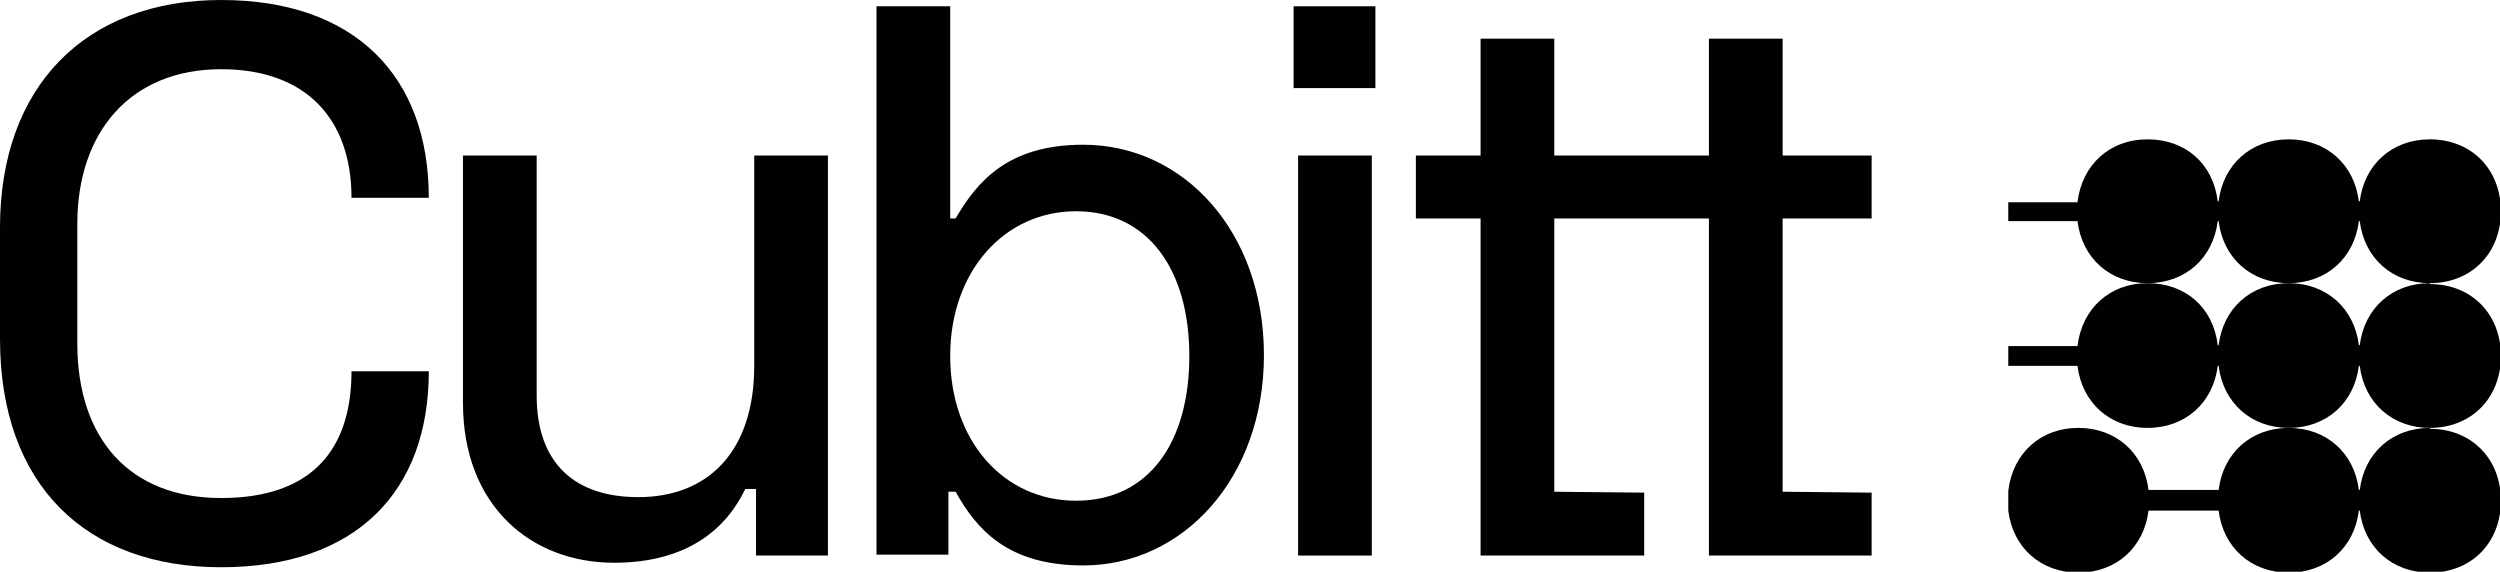 <svg xmlns="http://www.w3.org/2000/svg" id="Capa_2" data-name="Capa 2" viewBox="0 0 27.81 6.36"><defs><style> .cls-1 { fill: #010101; } </style></defs><g id="Capa_1-2" data-name="Capa 1"><g><g><path class="cls-1" d="M27.03,4.76c-.42,0-.73.28-.78.69h-.01c-.05-.41-.36-.69-.78-.69s-.73.28-.78.69h-.78c-.05-.41-.36-.69-.78-.69s-.73.28-.78.7h0s0,.02,0,.02c0,.03,0,.06,0,.09s0,.06,0,.09v.02s0,0,0,0c.05.41.36.69.78.69s.73-.28.78-.69h.78c.05.41.36.69.78.69s.73-.28.78-.69h.01c.05.41.36.69.78.69.46,0,.79-.33.79-.8,0-.47-.33-.8-.79-.8Z"></path><path class="cls-1" d="M27.03,3.15c-.42,0-.73.28-.78.69h-.01c-.05-.41-.36-.69-.78-.69s-.73.28-.78.69h-.01c-.05-.42-.36-.69-.78-.69s-.73.28-.78.7h-.77s0,.22,0,.22h.77c.05.41.36.69.78.69s.73-.28.78-.69h.01c.05.41.36.69.78.69s.73-.28.78-.69h.01c.05.41.36.69.78.69.46,0,.79-.33.79-.8,0-.47-.33-.8-.79-.8Z"></path><path class="cls-1" d="M22.34,2.46h.77c.05.41.36.69.78.69s.73-.28.78-.69h.01c.05.41.36.69.78.69s.73-.28.78-.69h.01c.05.41.36.69.78.69.46,0,.79-.33.79-.8,0-.47-.33-.8-.79-.8-.42,0-.73.28-.78.69h-.01c-.05-.41-.36-.69-.78-.69s-.73.28-.78.69h-.01c-.05-.42-.36-.69-.78-.69s-.73.28-.78.7h-.77s0,.22,0,.22Z"></path></g><g><path class="cls-1" d="M2.46,0c1.49,0,2.31.85,2.31,2.2h-.86c0-.87-.5-1.43-1.45-1.43-1.01,0-1.6.7-1.6,1.72v1.33c0,1.06.58,1.72,1.6,1.72s1.45-.55,1.45-1.41h.86c0,1.34-.81,2.18-2.31,2.18S0,5.4,0,3.77v-1.24C0,.96.95,0,2.46,0Z"></path><path class="cls-1" d="M8.41,6.18v-.74h-.12c-.2.42-.62.82-1.46.82-.92,0-1.68-.63-1.68-1.78V1.73h.82v2.67c0,.76.43,1.13,1.13,1.13.78,0,1.29-.51,1.29-1.46V1.73h.82v4.45h-.8Z"></path><path class="cls-1" d="M10.57.07v2.36h.06c.24-.41.58-.82,1.42-.82,1.12,0,2.01.97,2.01,2.34s-.9,2.34-2.01,2.34c-.85,0-1.19-.41-1.42-.82h-.08v.7h-.8V.07h.82ZM10.57,3.96c0,.94.59,1.61,1.4,1.61s1.26-.65,1.26-1.61-.46-1.61-1.26-1.61-1.4.67-1.4,1.61Z"></path><polygon class="cls-1" points="20.82 2.43 20.82 1.73 19.83 1.73 19.83 .43 19.01 .43 19.01 1.73 18.62 1.73 17.76 1.73 17.29 1.73 17.29 .43 16.47 .43 16.47 1.73 15.75 1.73 15.75 2.43 16.47 2.43 16.47 6.18 18.29 6.18 18.29 5.48 17.29 5.47 17.29 2.43 17.76 2.43 18.62 2.43 19.01 2.43 19.01 6.18 20.82 6.18 20.82 5.48 19.83 5.47 19.83 2.43 20.82 2.43"></polygon><g><path class="cls-1" d="M15.26,6.18h-.82V1.73h.82v4.45Z"></path><rect class="cls-1" x="14.39" y=".07" width=".91" height=".91"></rect></g></g></g></g></svg>